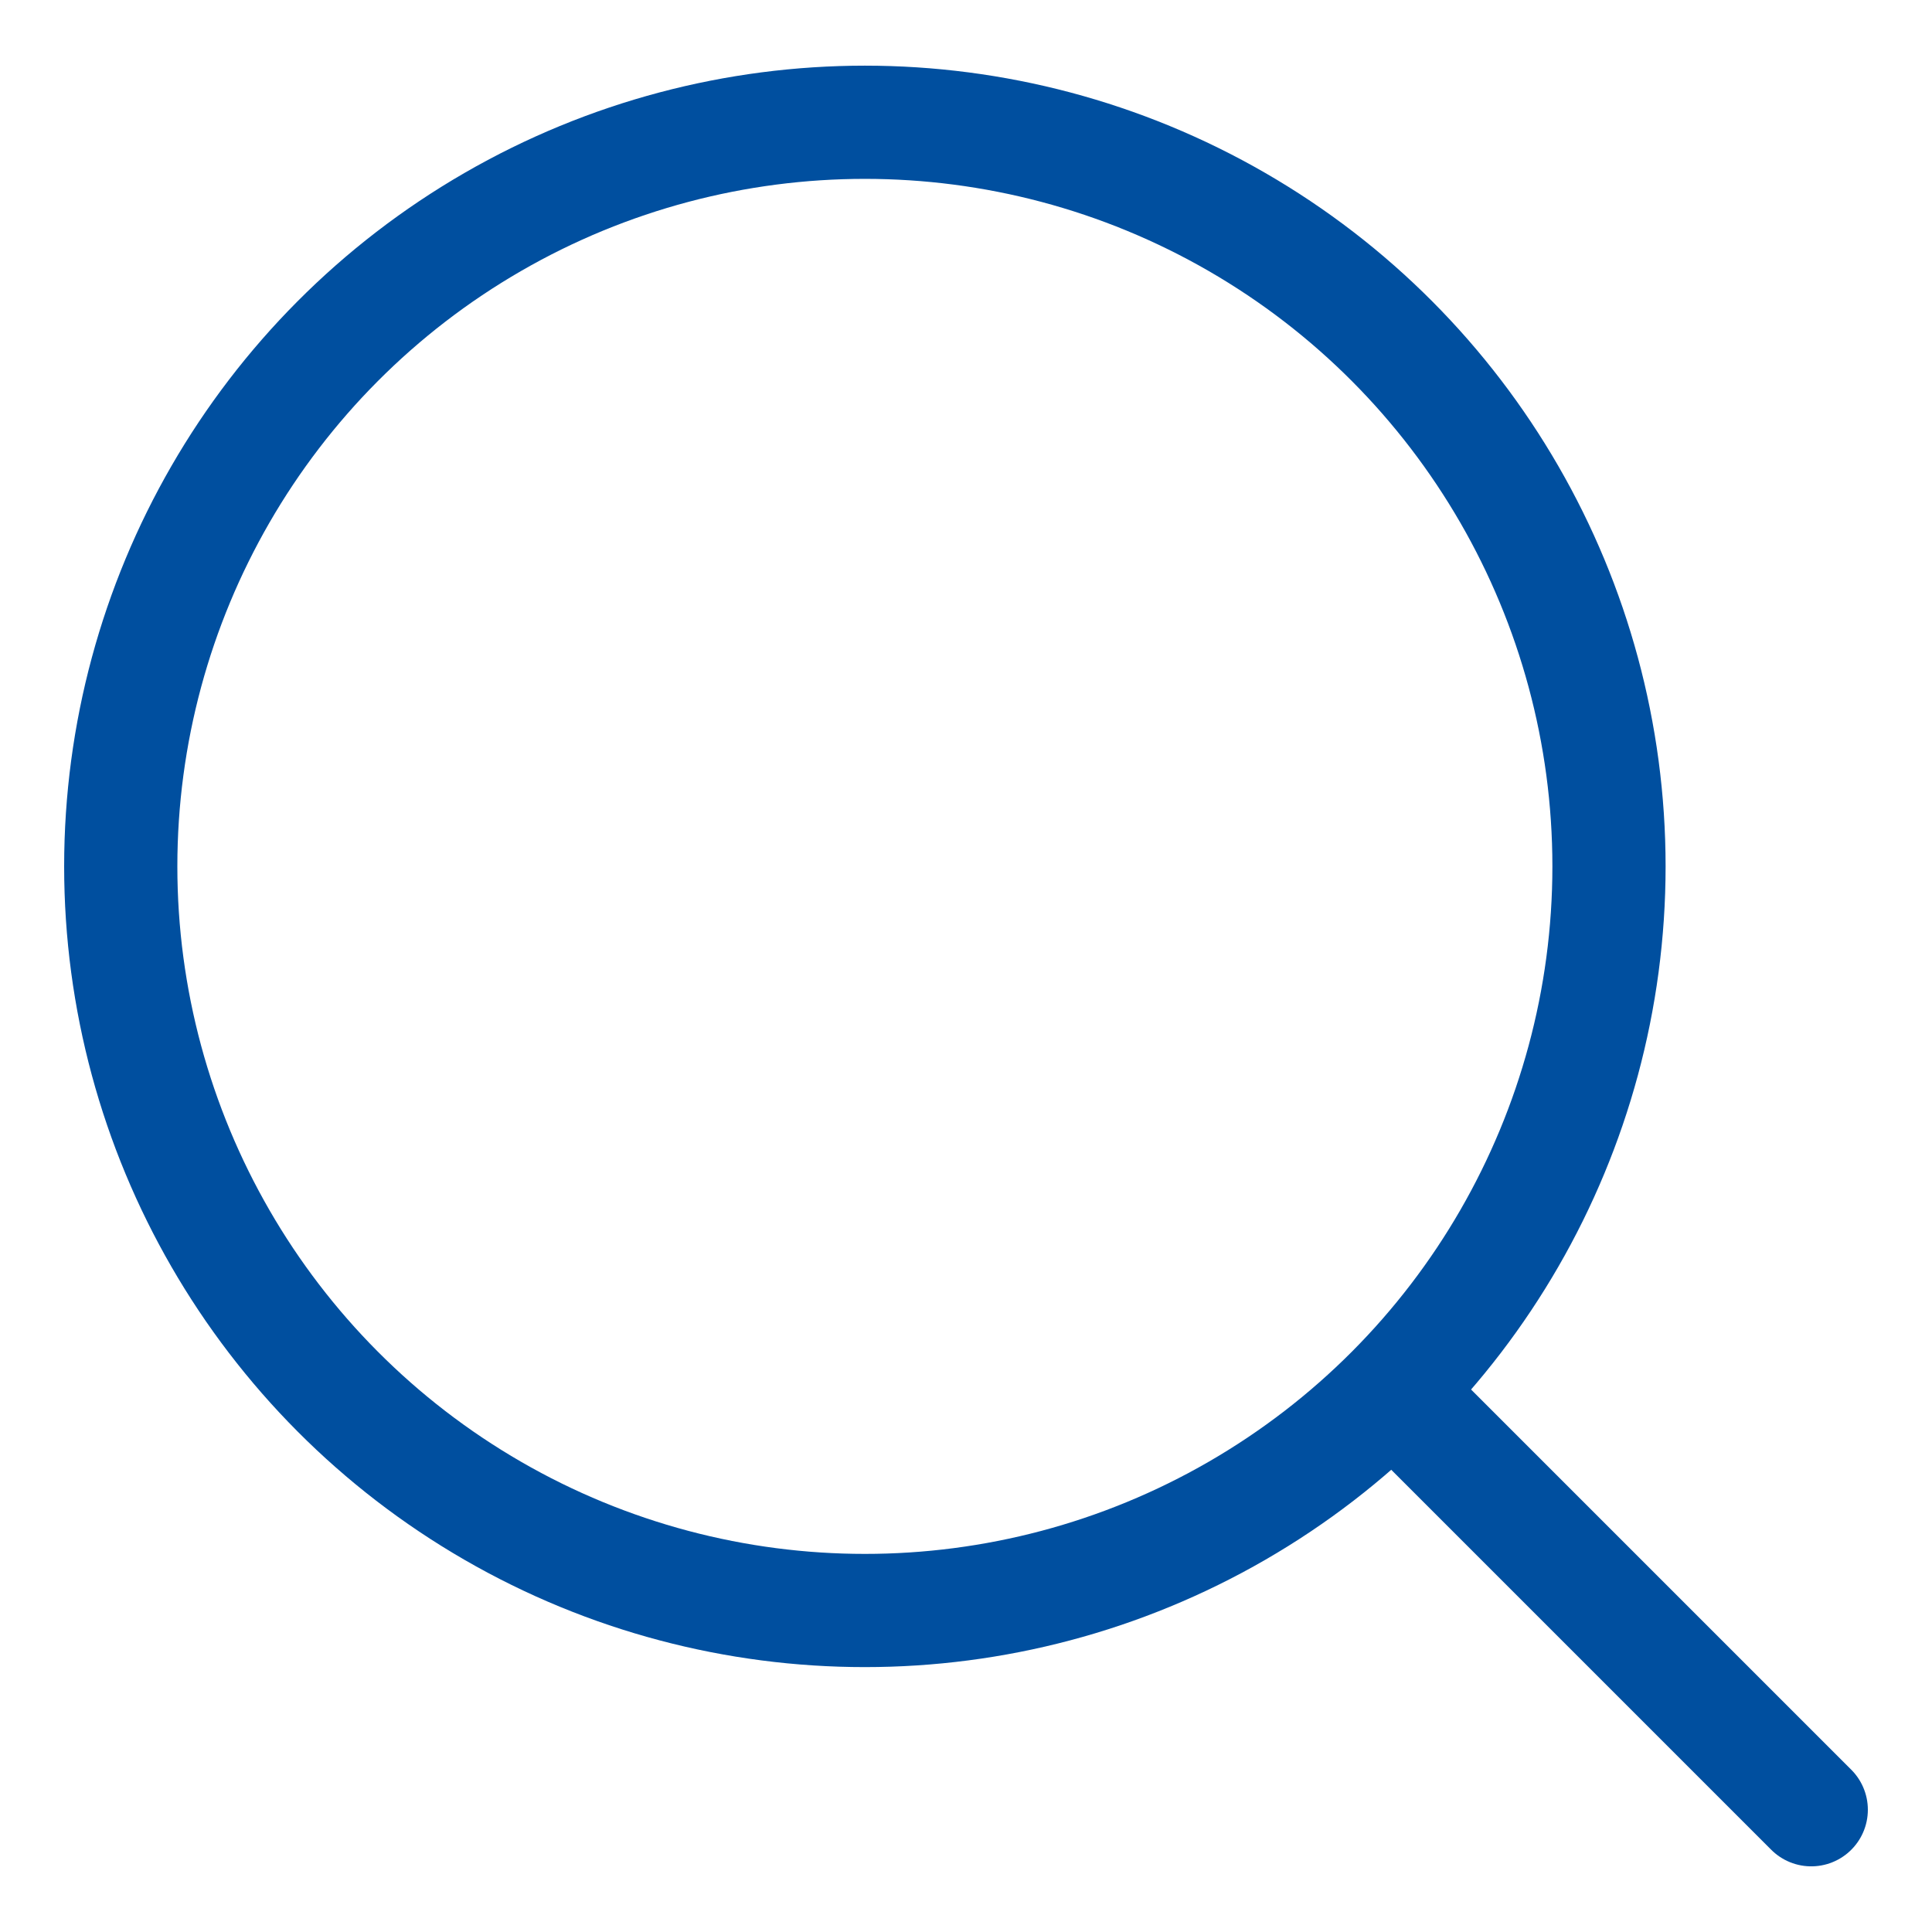 <svg xmlns="http://www.w3.org/2000/svg" viewBox="0 0 128 128"><g data-name="Ebene_1"><g data-name="Ebene_1-2" fill="none" stroke="#004f9f" stroke-miterlimit="10" stroke-width="7.5"><circle cx="57.3" cy="57.4" r="49.3"/><path stroke-linecap="round" d="M93 92.9l27 27"/></g></g></svg>